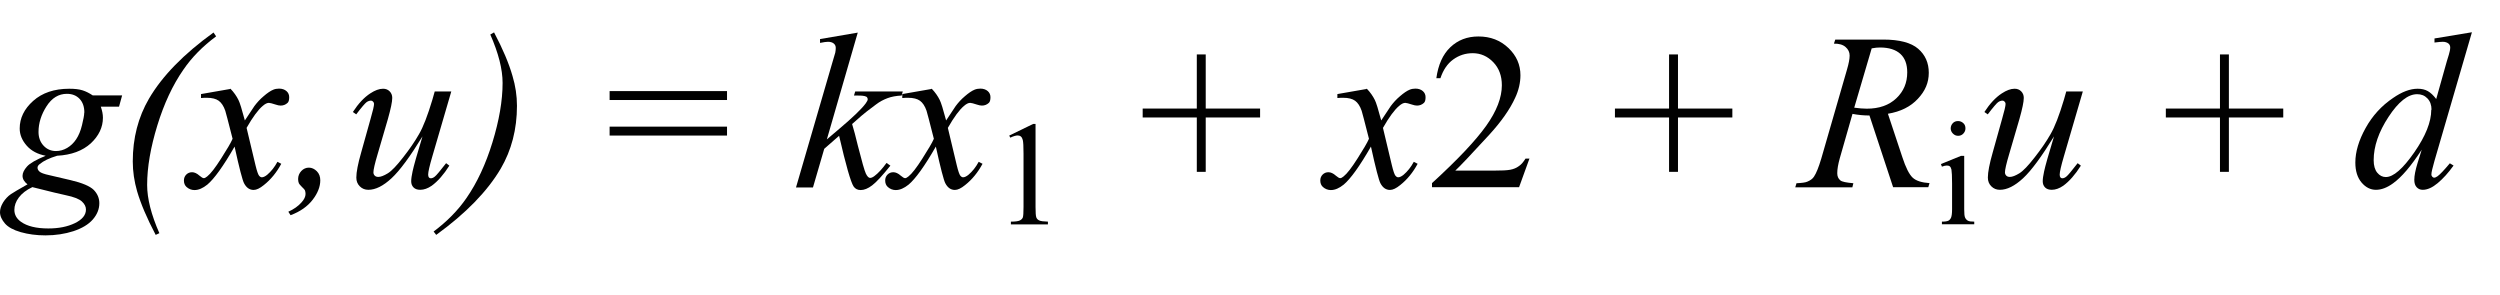 <?xml version="1.0" encoding="UTF-8"?><svg id="uuid-396ad8ce-e58a-41d8-a73e-89411cf272c4" xmlns="http://www.w3.org/2000/svg" width="2.8in" height=".33in" viewBox="0 0 201.85 23.48"><path d="m9.86,7.55l-.25.91h-1.47c.11.32.17.61.17.89,0,.77-.33,1.46-.98,2.07-.66.6-1.57.94-2.72,1-.62.19-1.09.41-1.4.67-.12.09-.18.19-.18.29,0,.12.05.22.16.32.11.1.37.2.8.29l1.71.4c.94.22,1.57.49,1.87.79.3.31.45.67.45,1.07,0,.48-.18.92-.53,1.32s-.87.71-1.56.94c-.68.22-1.44.34-2.26.34-.73,0-1.39-.09-1.99-.26s-1.03-.41-1.28-.7S0,17.29,0,16.98c0-.25.08-.51.25-.79.17-.27.38-.5.63-.67.16-.11.61-.38,1.34-.79-.27-.21-.4-.44-.4-.69,0-.23.12-.48.36-.75s.74-.55,1.51-.87c-.64-.12-1.16-.39-1.53-.81s-.57-.88-.57-1.39c0-.83.36-1.58,1.09-2.23s1.7-.98,2.91-.98c.44,0,.8.04,1.08.13s.55.23.82.41h2.37Zm-7.26,7.41c-.47.22-.83.5-1.08.83s-.36.67-.36,1c0,.39.18.71.53.96.5.36,1.24.54,2.21.54.84,0,1.55-.14,2.15-.43.59-.29.89-.65.89-1.1,0-.23-.11-.45-.33-.65s-.65-.37-1.28-.5c-.35-.07-1.26-.29-2.73-.66Zm4.21-6.03c0-.47-.13-.84-.39-1.11s-.6-.4-1.02-.4c-.66,0-1.21.33-1.64,1s-.65,1.36-.65,2.08c0,.45.14.82.41,1.11s.61.43,1,.43c.31,0,.61-.08.9-.25s.53-.4.73-.7.36-.68.47-1.14.18-.8.18-1Z" fill="#010101"/><path d="m12.87,18.67l-.3.14c-.7-1.33-1.2-2.5-1.5-3.52-.23-.8-.35-1.6-.35-2.41,0-1.89.44-3.58,1.31-5.07,1.07-1.83,2.81-3.61,5.21-5.34l.21.31c-1.08.8-1.97,1.7-2.65,2.7-.86,1.24-1.56,2.74-2.1,4.5s-.82,3.36-.82,4.8c0,1.1.33,2.4.99,3.9Z" fill="#010101"/><path d="m18.6,7c.29.3.5.61.65.91.11.21.28.76.52,1.66l.77-1.16c.21-.28.45-.55.75-.8.29-.25.55-.43.77-.52.14-.06.3-.09.47-.09.25,0,.45.07.6.2.15.13.22.3.22.49,0,.22-.04.38-.13.46-.16.15-.35.22-.56.22-.12,0-.25-.03-.4-.08-.28-.09-.46-.14-.55-.14-.14,0-.31.08-.5.25-.36.3-.8.89-1.3,1.77l.72,3.02c.11.46.21.74.28.83s.15.14.23.14c.12,0,.27-.07.43-.2.32-.27.6-.62.83-1.05l.31.16c-.37.69-.84,1.27-1.41,1.72-.32.26-.59.39-.82.39-.33,0-.59-.18-.78-.55-.12-.23-.38-1.21-.76-2.95-.91,1.59-1.65,2.61-2.2,3.07-.36.29-.7.44-1.04.44-.23,0-.45-.08-.64-.25-.14-.13-.21-.3-.21-.52,0-.19.06-.35.19-.48s.29-.19.47-.19.39.09.6.28c.15.13.27.2.35.2.07,0,.16-.05.27-.14.28-.22.65-.7,1.12-1.44s.79-1.27.93-1.6c-.36-1.42-.56-2.18-.59-2.26-.13-.38-.31-.65-.53-.81s-.54-.24-.96-.24c-.13,0-.29,0-.47.02v-.32l2.35-.41Z" fill="#010101"/><path d="m23.28,16.94c.44-.2.8-.45,1.07-.76.21-.23.32-.46.32-.68,0-.11-.02-.2-.05-.29-.02-.05-.11-.14-.25-.28s-.22-.24-.24-.29c-.04-.1-.06-.21-.06-.34,0-.25.09-.47.26-.65s.38-.27.61-.27.45.1.64.29c.19.19.28.44.28.73,0,.52-.21,1.05-.62,1.58s-1,.95-1.78,1.24l-.18-.28Z" fill="#010101"/><path d="m36.44,7.22l-1.53,5.24c-.23.78-.34,1.27-.34,1.48,0,.11.02.18.06.23.04.05.09.07.15.07.1,0,.21-.04.33-.14.12-.09.42-.45.91-1.08l.26.2c-.46.73-.94,1.27-1.42,1.62-.32.22-.63.33-.93.33-.23,0-.41-.06-.54-.19s-.19-.3-.19-.5.04-.46.11-.79c.09-.43.36-1.38.8-2.83-1,1.63-1.83,2.76-2.5,3.38s-1.29.93-1.87.93c-.27,0-.5-.09-.69-.28s-.28-.42-.28-.71c0-.44.13-1.11.39-2.02l.76-2.72c.19-.65.28-1.05.28-1.21,0-.07-.03-.13-.08-.18s-.1-.08-.16-.08c-.12,0-.25.04-.37.13s-.4.41-.83.98l-.27-.19c.44-.68.91-1.18,1.4-1.5.38-.25.72-.38,1.04-.38.22,0,.39.07.53.21.14.14.21.32.21.53,0,.32-.12.88-.35,1.7l-.83,2.84c-.23.77-.34,1.26-.34,1.47,0,.11.04.2.11.27.07.07.17.1.29.1.19,0,.45-.1.76-.29s.72-.62,1.24-1.29c.52-.66.95-1.29,1.28-1.87.34-.58.7-1.51,1.08-2.78l.19-.67h1.34Z" fill="#010101"/><path d="m39.59,2.63l.3-.17c.7,1.32,1.2,2.5,1.49,3.52.24.8.36,1.6.36,2.41,0,1.89-.44,3.58-1.31,5.07-1.08,1.83-2.82,3.62-5.21,5.35l-.21-.27c1.08-.81,1.97-1.71,2.65-2.7.86-1.24,1.56-2.74,2.1-4.5s.82-3.36.82-4.8c0-1.1-.33-2.4-.99-3.9Z" fill="#010101"/><path d="m49.22,7.2h9.48v.72h-9.48v-.72Zm0,2.87h9.48v.72h-9.48v-.72Z" fill="#010101"/><path d="m69.26,2.46l-2.5,8.64,1-.85c1.1-.93,1.81-1.61,2.14-2.06.11-.15.16-.26.16-.33,0-.05-.02-.1-.05-.15s-.1-.08-.21-.11c-.1-.03-.28-.04-.54-.04h-.31l.1-.33h3.84l-.09.33c-.44.02-.82.09-1.14.21-.32.12-.63.28-.93.51-.59.44-.98.74-1.17.91l-.76.67c.13.42.29,1.01.47,1.77.32,1.25.53,2,.64,2.23s.23.35.34.35c.1,0,.22-.05.35-.15.3-.22.63-.58.98-1.06l.31.22c-.64.8-1.13,1.33-1.47,1.59-.34.26-.65.38-.93.38-.25,0-.44-.1-.57-.29-.23-.35-.62-1.71-1.17-4.09l-1.2,1.05-.91,3.12h-1.37l2.92-10.03.25-.85c.03-.15.04-.28.04-.39,0-.14-.05-.26-.16-.35s-.26-.14-.47-.14c-.13,0-.35.03-.64.09v-.31l3.04-.52Z" fill="#010101"/><path d="m75.22,7c.29.3.5.61.65.91.11.21.28.76.52,1.66l.77-1.16c.21-.28.45-.55.75-.8.29-.25.55-.43.77-.52.14-.06.3-.09.47-.09.25,0,.45.07.6.2.15.13.22.3.22.49,0,.22-.04.38-.13.46-.16.15-.35.22-.56.22-.12,0-.25-.03-.4-.08-.28-.09-.46-.14-.55-.14-.14,0-.31.08-.5.25-.36.3-.8.89-1.3,1.77l.72,3.02c.11.46.21.74.28.83s.15.14.23.14c.12,0,.27-.07.43-.2.32-.27.6-.62.83-1.05l.31.16c-.37.69-.84,1.27-1.41,1.72-.32.26-.59.39-.82.39-.33,0-.59-.18-.78-.55-.12-.23-.38-1.21-.76-2.95-.91,1.59-1.65,2.61-2.2,3.07-.36.29-.7.44-1.04.44-.23,0-.45-.08-.64-.25-.14-.13-.21-.3-.21-.52,0-.19.06-.35.19-.48s.29-.19.47-.19.39.09.6.28c.15.13.27.2.35.2.07,0,.16-.05.27-.14.28-.22.65-.7,1.12-1.44s.79-1.27.93-1.6c-.36-1.42-.56-2.18-.59-2.26-.13-.38-.31-.65-.53-.81s-.54-.24-.96-.24c-.13,0-.29,0-.47.02v-.32l2.35-.41Z" fill="#010101"/><path d="m81.49,10.79l1.93-.94h.19v6.71c0,.45.02.72.06.83s.11.19.23.25.36.09.71.1v.22h-2.99v-.22c.38,0,.62-.04.73-.1s.19-.13.23-.23.06-.38.06-.86v-4.29c0-.58-.02-.95-.06-1.11-.03-.12-.08-.22-.15-.28s-.16-.09-.26-.09c-.14,0-.35.06-.6.18l-.09-.18Z" fill="#010101"/><path d="m96.63,13.72v-4.39h-4.37v-.72h4.37v-4.37h.72v4.37h4.39v.72h-4.39v4.39h-.72Z" fill="#010101"/><path d="m110.35,7c.29.3.5.61.65.91.11.21.28.76.52,1.66l.77-1.16c.21-.28.45-.55.75-.8.29-.25.55-.43.77-.52.14-.06.3-.09.47-.09.25,0,.45.07.6.2.15.13.22.3.22.49,0,.22-.04.38-.13.46-.16.15-.35.22-.56.22-.12,0-.25-.03-.4-.08-.28-.09-.46-.14-.55-.14-.14,0-.31.08-.5.25-.36.3-.8.89-1.3,1.77l.72,3.02c.11.46.21.74.28.83s.15.14.23.14c.12,0,.27-.07.43-.2.32-.27.6-.62.83-1.05l.31.16c-.37.69-.84,1.27-1.41,1.72-.32.26-.59.39-.82.39-.33,0-.59-.18-.78-.55-.12-.23-.38-1.21-.76-2.95-.91,1.59-1.65,2.61-2.2,3.07-.36.29-.7.44-1.04.44-.23,0-.45-.08-.64-.25-.14-.13-.21-.3-.21-.52,0-.19.06-.35.19-.48s.29-.19.47-.19.39.09.6.28c.15.13.27.2.35.2.07,0,.16-.05.27-.14.28-.22.65-.7,1.12-1.44s.79-1.27.93-1.6c-.36-1.42-.56-2.18-.59-2.26-.13-.38-.31-.65-.53-.81s-.54-.24-.96-.24c-.13,0-.29,0-.47.02v-.32l2.35-.41Z" fill="#010101"/><path d="m123.48,12.67l-.83,2.29h-7.03v-.33c2.07-1.89,3.52-3.43,4.37-4.62s1.27-2.29,1.27-3.28c0-.76-.23-1.38-.69-1.86s-1.02-.73-1.66-.73c-.59,0-1.11.17-1.58.51-.47.34-.81.85-1.03,1.51h-.33c.15-1.08.52-1.92,1.13-2.5.61-.58,1.36-.87,2.27-.87.97,0,1.77.31,2.42.93.65.62.97,1.35.97,2.2,0,.6-.14,1.21-.42,1.81-.43.95-1.14,1.95-2.11,3.01-1.46,1.59-2.37,2.55-2.73,2.88h3.11c.63,0,1.08-.02,1.33-.07.26-.05.49-.14.69-.29.21-.14.38-.35.54-.61h.33Z" fill="#010101"/><path d="m134.76,13.72v-4.39h-4.37v-.72h4.37v-4.37h.72v4.37h4.39v.72h-4.39v4.39h-.72Z" fill="#010101"/><path d="m152.85,14.96l-1.91-5.79c-.45,0-.9-.04-1.37-.13l-1.03,3.6c-.13.47-.2.86-.2,1.19,0,.25.08.44.25.58.13.11.48.18,1.05.23l-.08.33h-4.61l.1-.33c.43-.02.73-.06.88-.13.24-.1.42-.23.53-.4.19-.28.38-.76.59-1.46l2.08-7.2c.14-.48.21-.85.21-1.12s-.11-.5-.33-.69c-.22-.19-.53-.28-.94-.27l.11-.33h3.88c1.3,0,2.24.25,2.81.74s.86,1.14.86,1.94-.29,1.47-.88,2.1c-.59.64-1.4,1.04-2.42,1.21l1.16,3.49c.28.86.56,1.41.84,1.67s.74.4,1.36.44l-.1.33h-2.85Zm-3.13-6.42c.38.05.71.08,1,.08,1.01,0,1.8-.28,2.39-.84.59-.56.88-1.25.88-2.09,0-.65-.18-1.15-.55-1.49s-.92-.52-1.65-.52c-.19,0-.41.02-.67.07l-1.41,4.79Z" fill="#010101"/><path d="m158.59,12.43v4.31c0,.34.02.56.07.67s.12.19.22.25.27.08.52.08v.21h-2.61v-.21c.26,0,.44-.03.53-.08s.16-.13.21-.25.08-.34.08-.67v-2.07c0-.58-.02-.96-.05-1.13-.03-.12-.07-.21-.13-.26s-.14-.07-.24-.07c-.11,0-.24.03-.4.09l-.08-.21,1.62-.66h.26Zm-.49-2.81c.16,0,.3.06.42.17s.17.25.17.42-.06.3-.17.42-.25.18-.42.18-.3-.06-.42-.18-.18-.26-.18-.42.06-.3.17-.42.26-.17.42-.17Z" fill="#010101"/><path d="m168.17,7.22l-1.53,5.24c-.23.78-.34,1.27-.34,1.48,0,.11.02.18.06.23.04.05.09.07.15.07.1,0,.21-.04.33-.14.12-.09.42-.45.91-1.08l.26.2c-.46.73-.94,1.27-1.42,1.62-.32.22-.63.33-.93.33-.23,0-.41-.06-.54-.19s-.19-.3-.19-.5.04-.46.11-.79c.09-.43.36-1.38.8-2.83-1,1.63-1.83,2.76-2.5,3.38s-1.29.93-1.87.93c-.27,0-.5-.09-.69-.28s-.28-.42-.28-.71c0-.44.13-1.11.39-2.02l.76-2.72c.19-.65.28-1.05.28-1.21,0-.07-.03-.13-.08-.18s-.1-.08-.16-.08c-.12,0-.25.04-.37.13s-.4.41-.83.98l-.27-.19c.44-.68.91-1.18,1.4-1.5.38-.25.72-.38,1.04-.38.22,0,.39.07.53.21.14.14.21.32.21.53,0,.32-.12.88-.35,1.7l-.83,2.84c-.23.77-.34,1.26-.34,1.47,0,.11.04.2.11.27.07.07.17.1.29.1.19,0,.45-.1.76-.29s.72-.62,1.24-1.29c.52-.66.95-1.29,1.28-1.87.34-.58.7-1.51,1.08-2.78l.19-.67h1.34Z" fill="#010101"/><path d="m179.24,13.72v-4.39h-4.37v-.72h4.37v-4.37h.72v4.37h4.39v.72h-4.39v4.39h-.72Z" fill="#010101"/><path d="m199.58,2.46l-3.02,10.37c-.16.56-.25.93-.25,1.11,0,.06.02.11.07.17s.1.08.15.08c.08,0,.17-.04.27-.11.2-.14.53-.49,1-1.05l.3.18c-.42.59-.85,1.06-1.28,1.42-.43.36-.83.54-1.21.54-.2,0-.36-.07-.49-.21s-.19-.34-.19-.6c0-.33.09-.78.26-1.34l.34-1.09c-.85,1.31-1.62,2.22-2.32,2.72-.48.35-.94.52-1.38.52s-.83-.2-1.16-.59c-.33-.39-.5-.93-.5-1.61,0-.87.28-1.8.83-2.79s1.29-1.8,2.21-2.42c.72-.5,1.38-.75,1.99-.75.32,0,.59.06.82.19s.45.34.68.64l.86-3.06c.06-.22.12-.39.16-.52.07-.23.11-.43.11-.58,0-.12-.04-.23-.13-.31-.12-.1-.28-.15-.47-.15-.13,0-.36.02-.67.06v-.33l3.02-.5Zm-3.26,6.24c0-.38-.11-.68-.33-.91s-.49-.34-.83-.34c-.74,0-1.51.61-2.31,1.83-.8,1.22-1.2,2.38-1.2,3.5,0,.44.1.78.29,1.01.19.23.42.35.69.35.61,0,1.37-.66,2.29-1.98s1.38-2.47,1.38-3.45Z" fill="#010101"/></svg>
